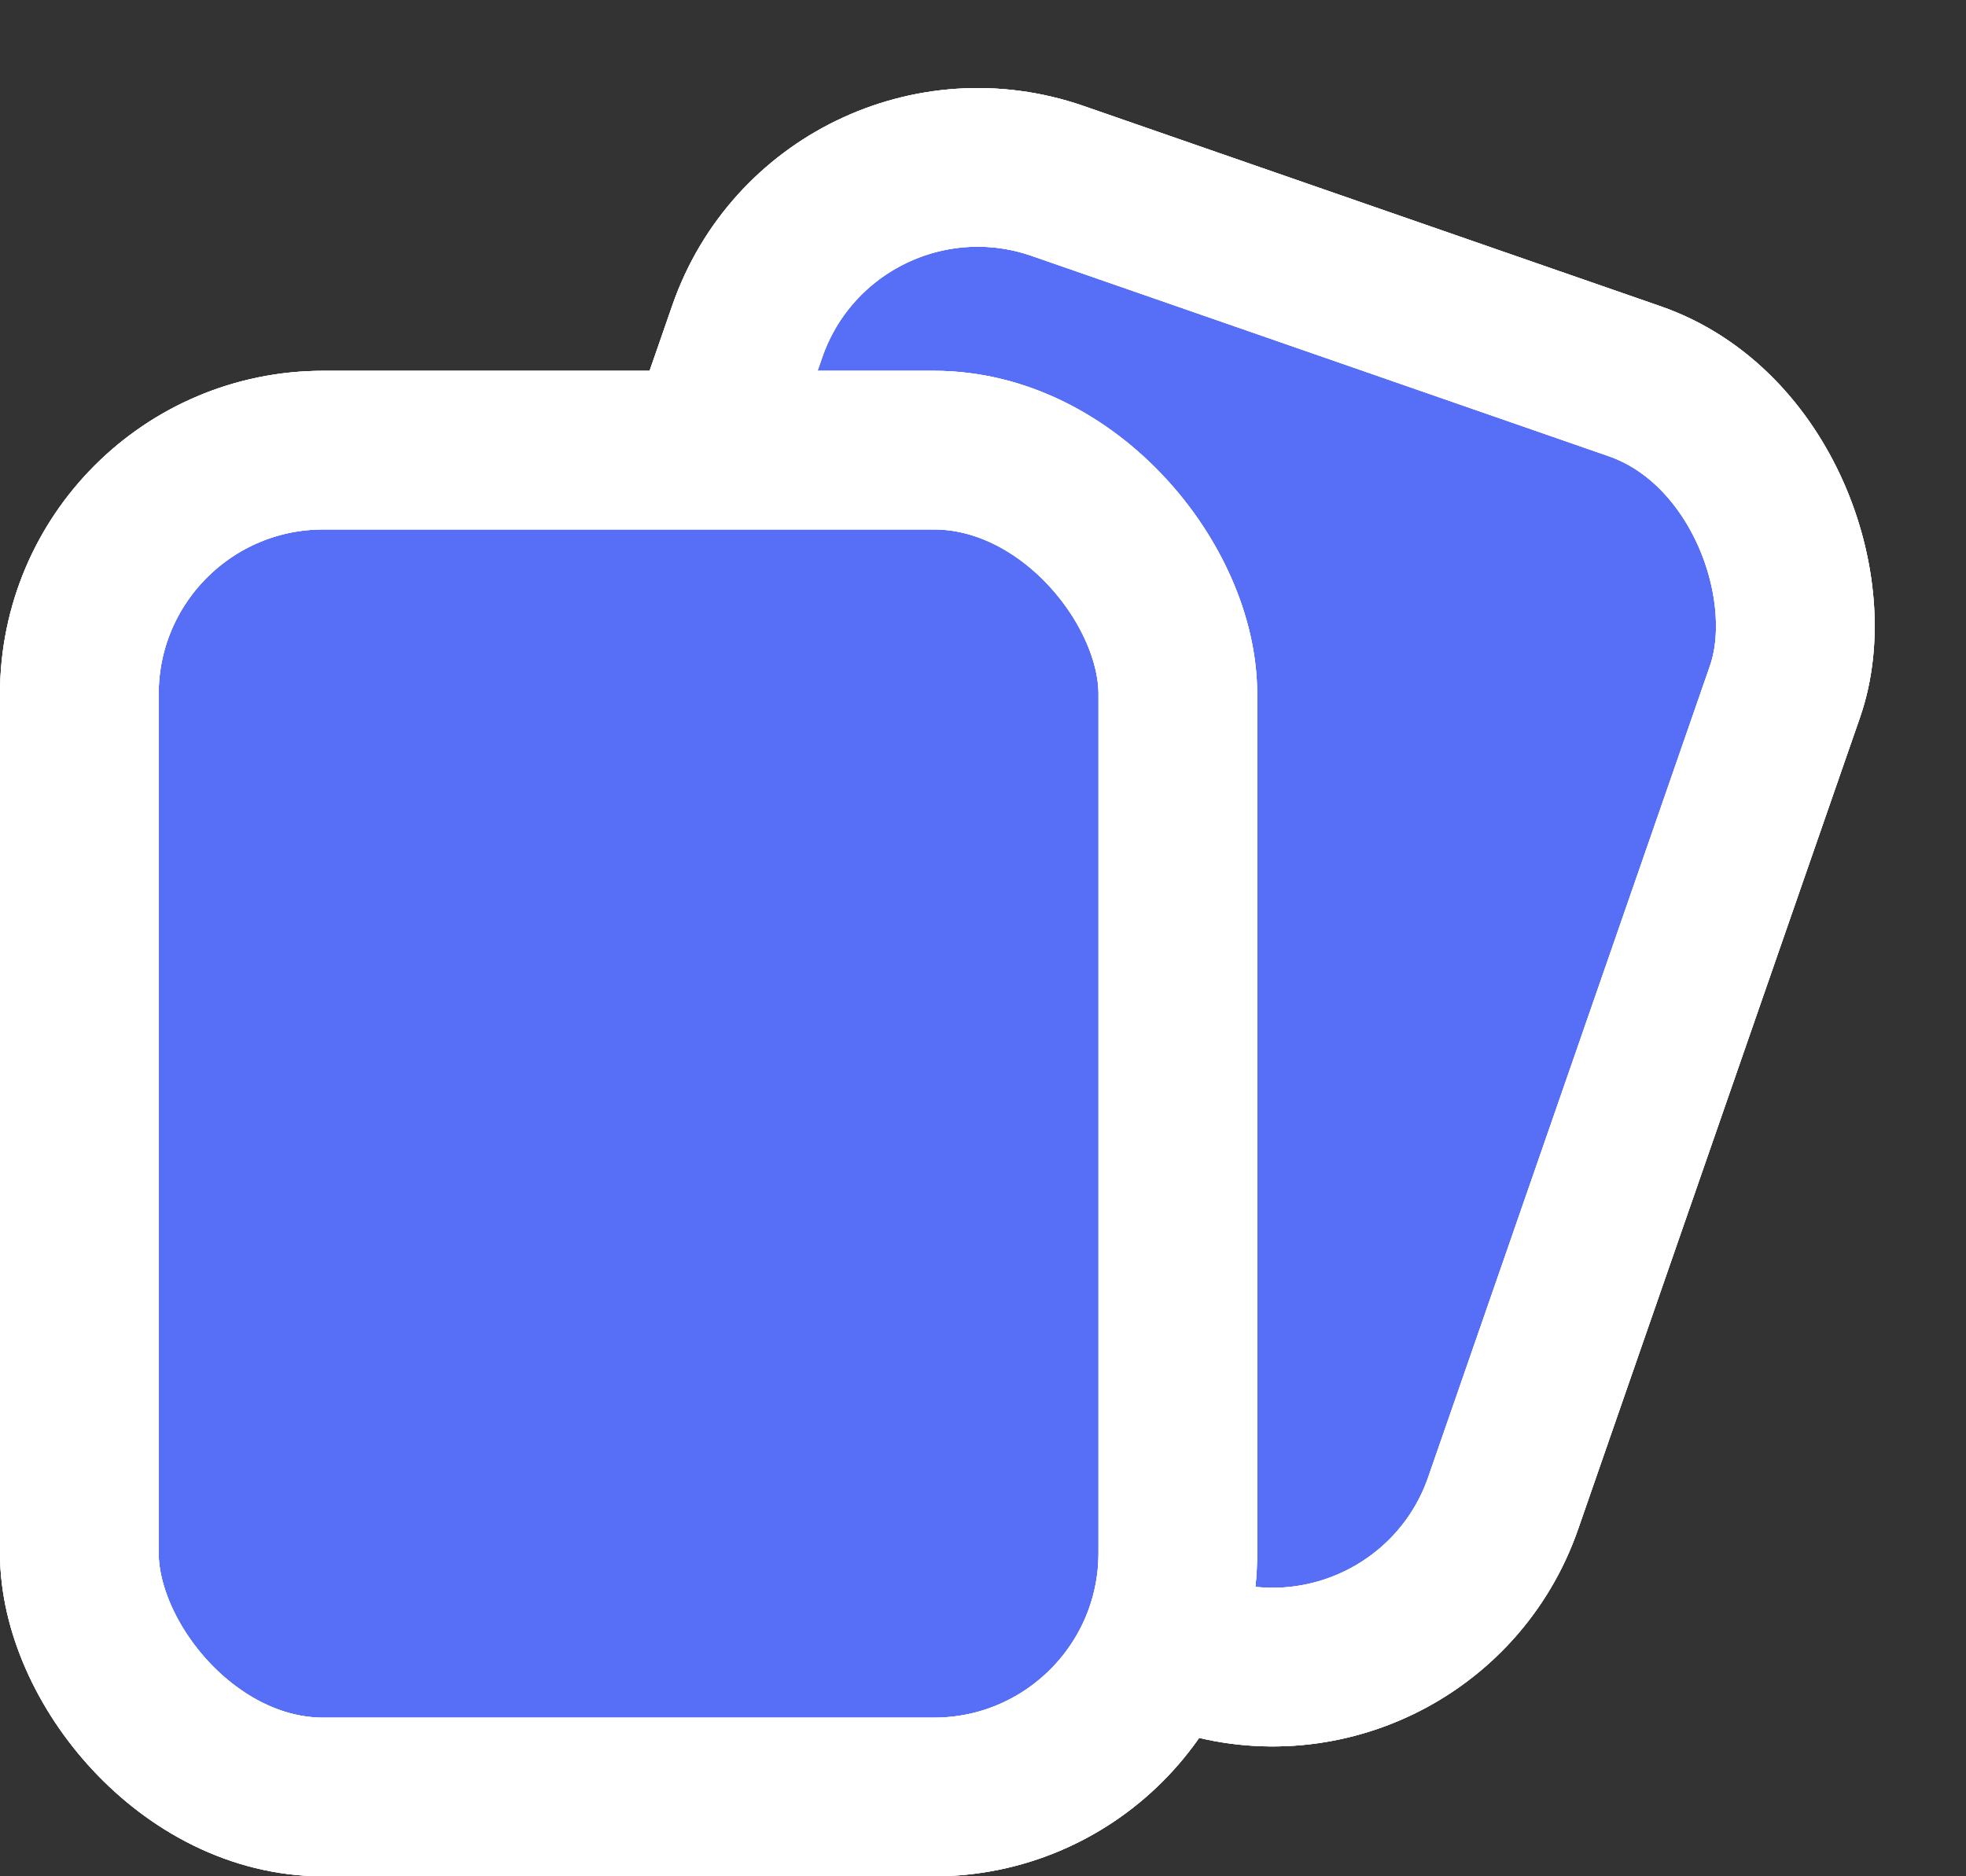 <svg width="3345" height="3193" viewBox="0 0 3345 3193" fill="none" xmlns="http://www.w3.org/2000/svg">
<rect x="0" y="0" width="3345" height="3193" fill="#333333" stroke="none"/>
<rect x="1407.56" y="171.81" width="1869" height="2292" rx="415" transform="rotate(19.147 1407.56 171.81)" fill="#566FF6"/>
<rect x="1407.56" y="171.81" width="1869" height="2292" rx="415" transform="rotate(19.147 1407.56 171.81)" stroke="white" stroke-width="270"/>
<rect x="1407.56" y="171.81" width="1869" height="2292" rx="415" transform="rotate(19.147 1407.56 171.81)" stroke="white" stroke-width="270"/>
<rect x="1407.56" y="171.81" width="1869" height="2292" rx="415" transform="rotate(19.147 1407.56 171.81)" stroke="white" stroke-width="270"/>
<rect x="135" y="766" width="1869" height="2292" rx="415" fill="#566FF6"/>
<rect x="135" y="766" width="1869" height="2292" rx="415" stroke="white" stroke-width="270"/>
<rect x="135" y="766" width="1869" height="2292" rx="415" stroke="white" stroke-width="270"/>
<rect x="135" y="766" width="1869" height="2292" rx="415" stroke="white" stroke-width="270"/>
</svg>
